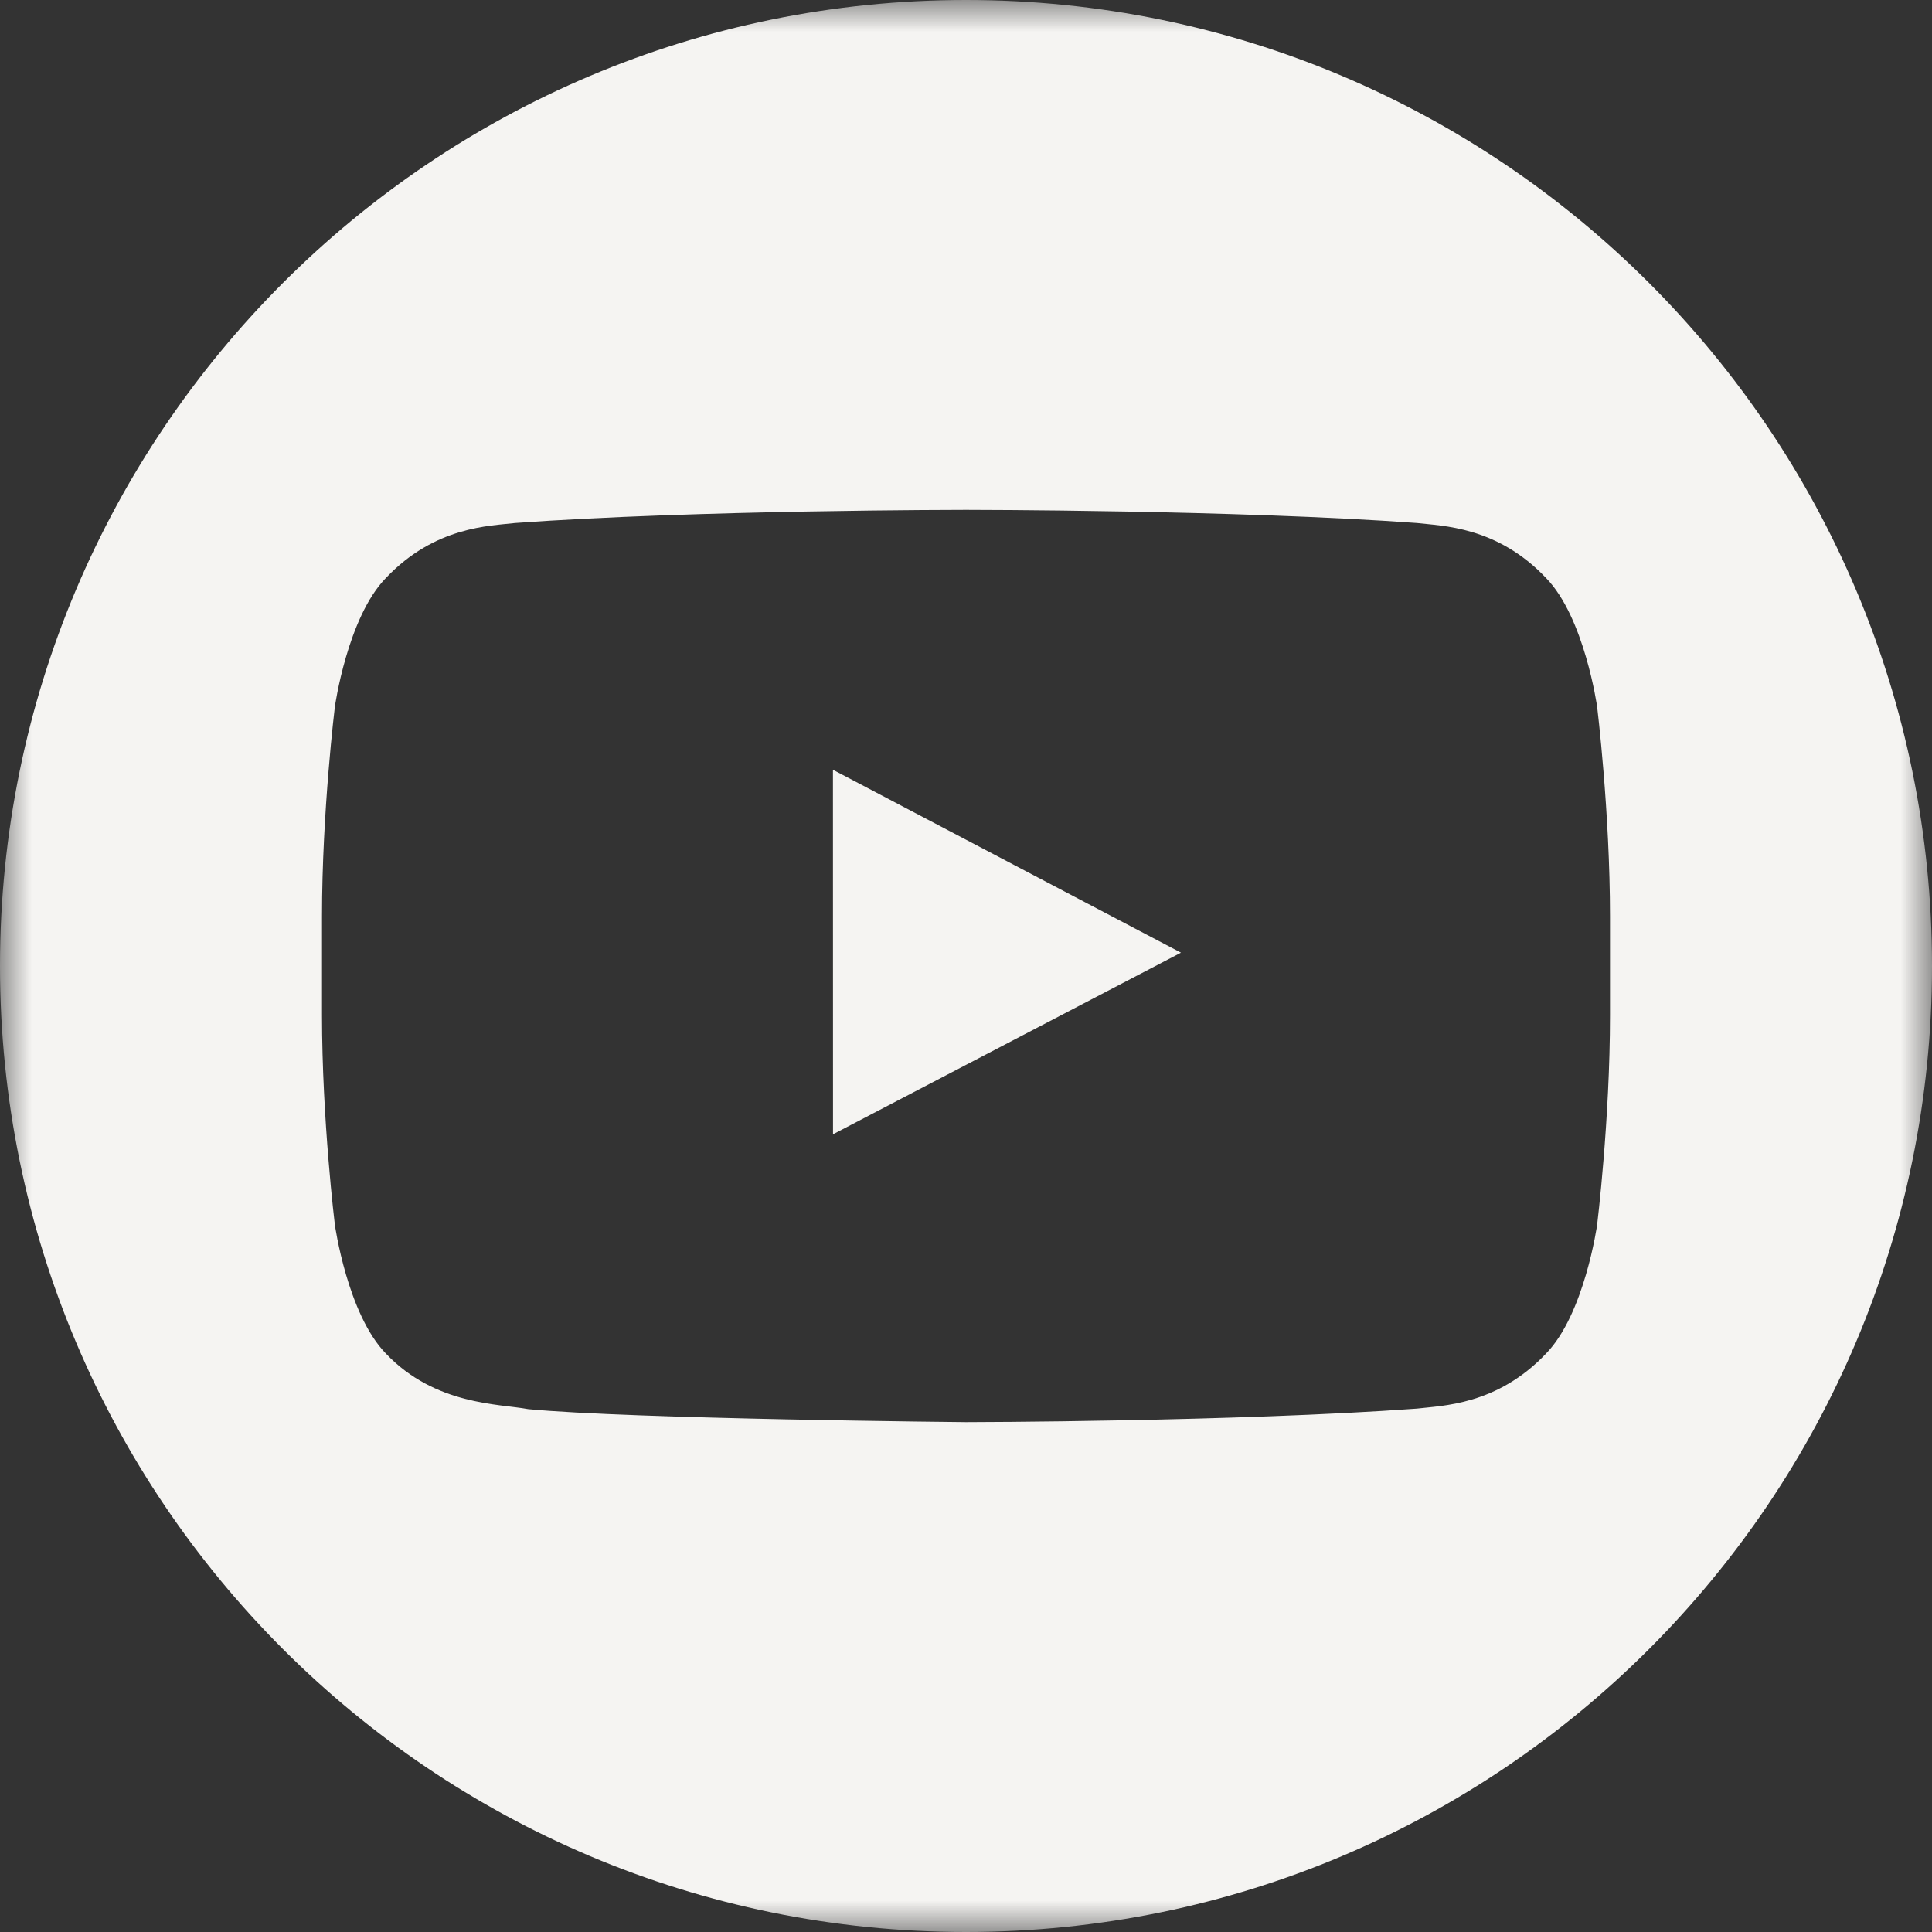 <?xml version="1.0" encoding="UTF-8"?> <svg xmlns="http://www.w3.org/2000/svg" width="30" height="30" viewBox="0 0 30 30" fill="none"><rect x="0" y="0" width="30" height="30" fill="#333333" stroke="none"/><g clip-path="url(#clip0_598_2316)"><mask id="mask0_598_2316" style="mask-type:luminance" maskUnits="userSpaceOnUse" x="0" y="0" width="30" height="30"><path d="M30 0H0V30H30V0Z" fill="white"></path></mask><g mask="url(#mask0_598_2316)"><path fill-rule="evenodd" clip-rule="evenodd" d="M15 30C23.284 30 30 23.284 30 15C30 6.716 23.284 0 15 0C6.716 0 0 6.716 0 15C0 23.284 6.716 30 15 30ZM12.935 17.613L12.934 11.953L18.338 14.793L12.935 17.613ZM24.8 10.973C24.8 10.973 24.604 9.585 24.005 8.973C23.244 8.171 22.392 8.167 22.001 8.121C19.203 7.917 15.004 7.917 15.004 7.917H14.996C14.996 7.917 10.797 7.917 7.999 8.121C7.607 8.167 6.756 8.171 5.994 8.973C5.395 9.585 5.2 10.973 5.2 10.973C5.2 10.973 5 12.603 5 14.232V15.761C5 17.391 5.2 19.02 5.2 19.02C5.2 19.02 5.395 20.408 5.994 21.02C6.756 21.822 7.755 21.797 8.2 21.881C9.8 22.035 15 22.083 15 22.083C15 22.083 19.203 22.077 22.001 21.873C22.392 21.826 23.244 21.822 24.005 21.02C24.604 20.408 24.8 19.02 24.8 19.02C24.8 19.02 25 17.391 25 15.761V14.232C25 12.603 24.8 10.973 24.8 10.973Z" fill="#F5F4F2"></path></g></g><defs><clipPath id="clip0_598_2316"><rect width="30" height="30" fill="white"></rect></clipPath></defs></svg> 
